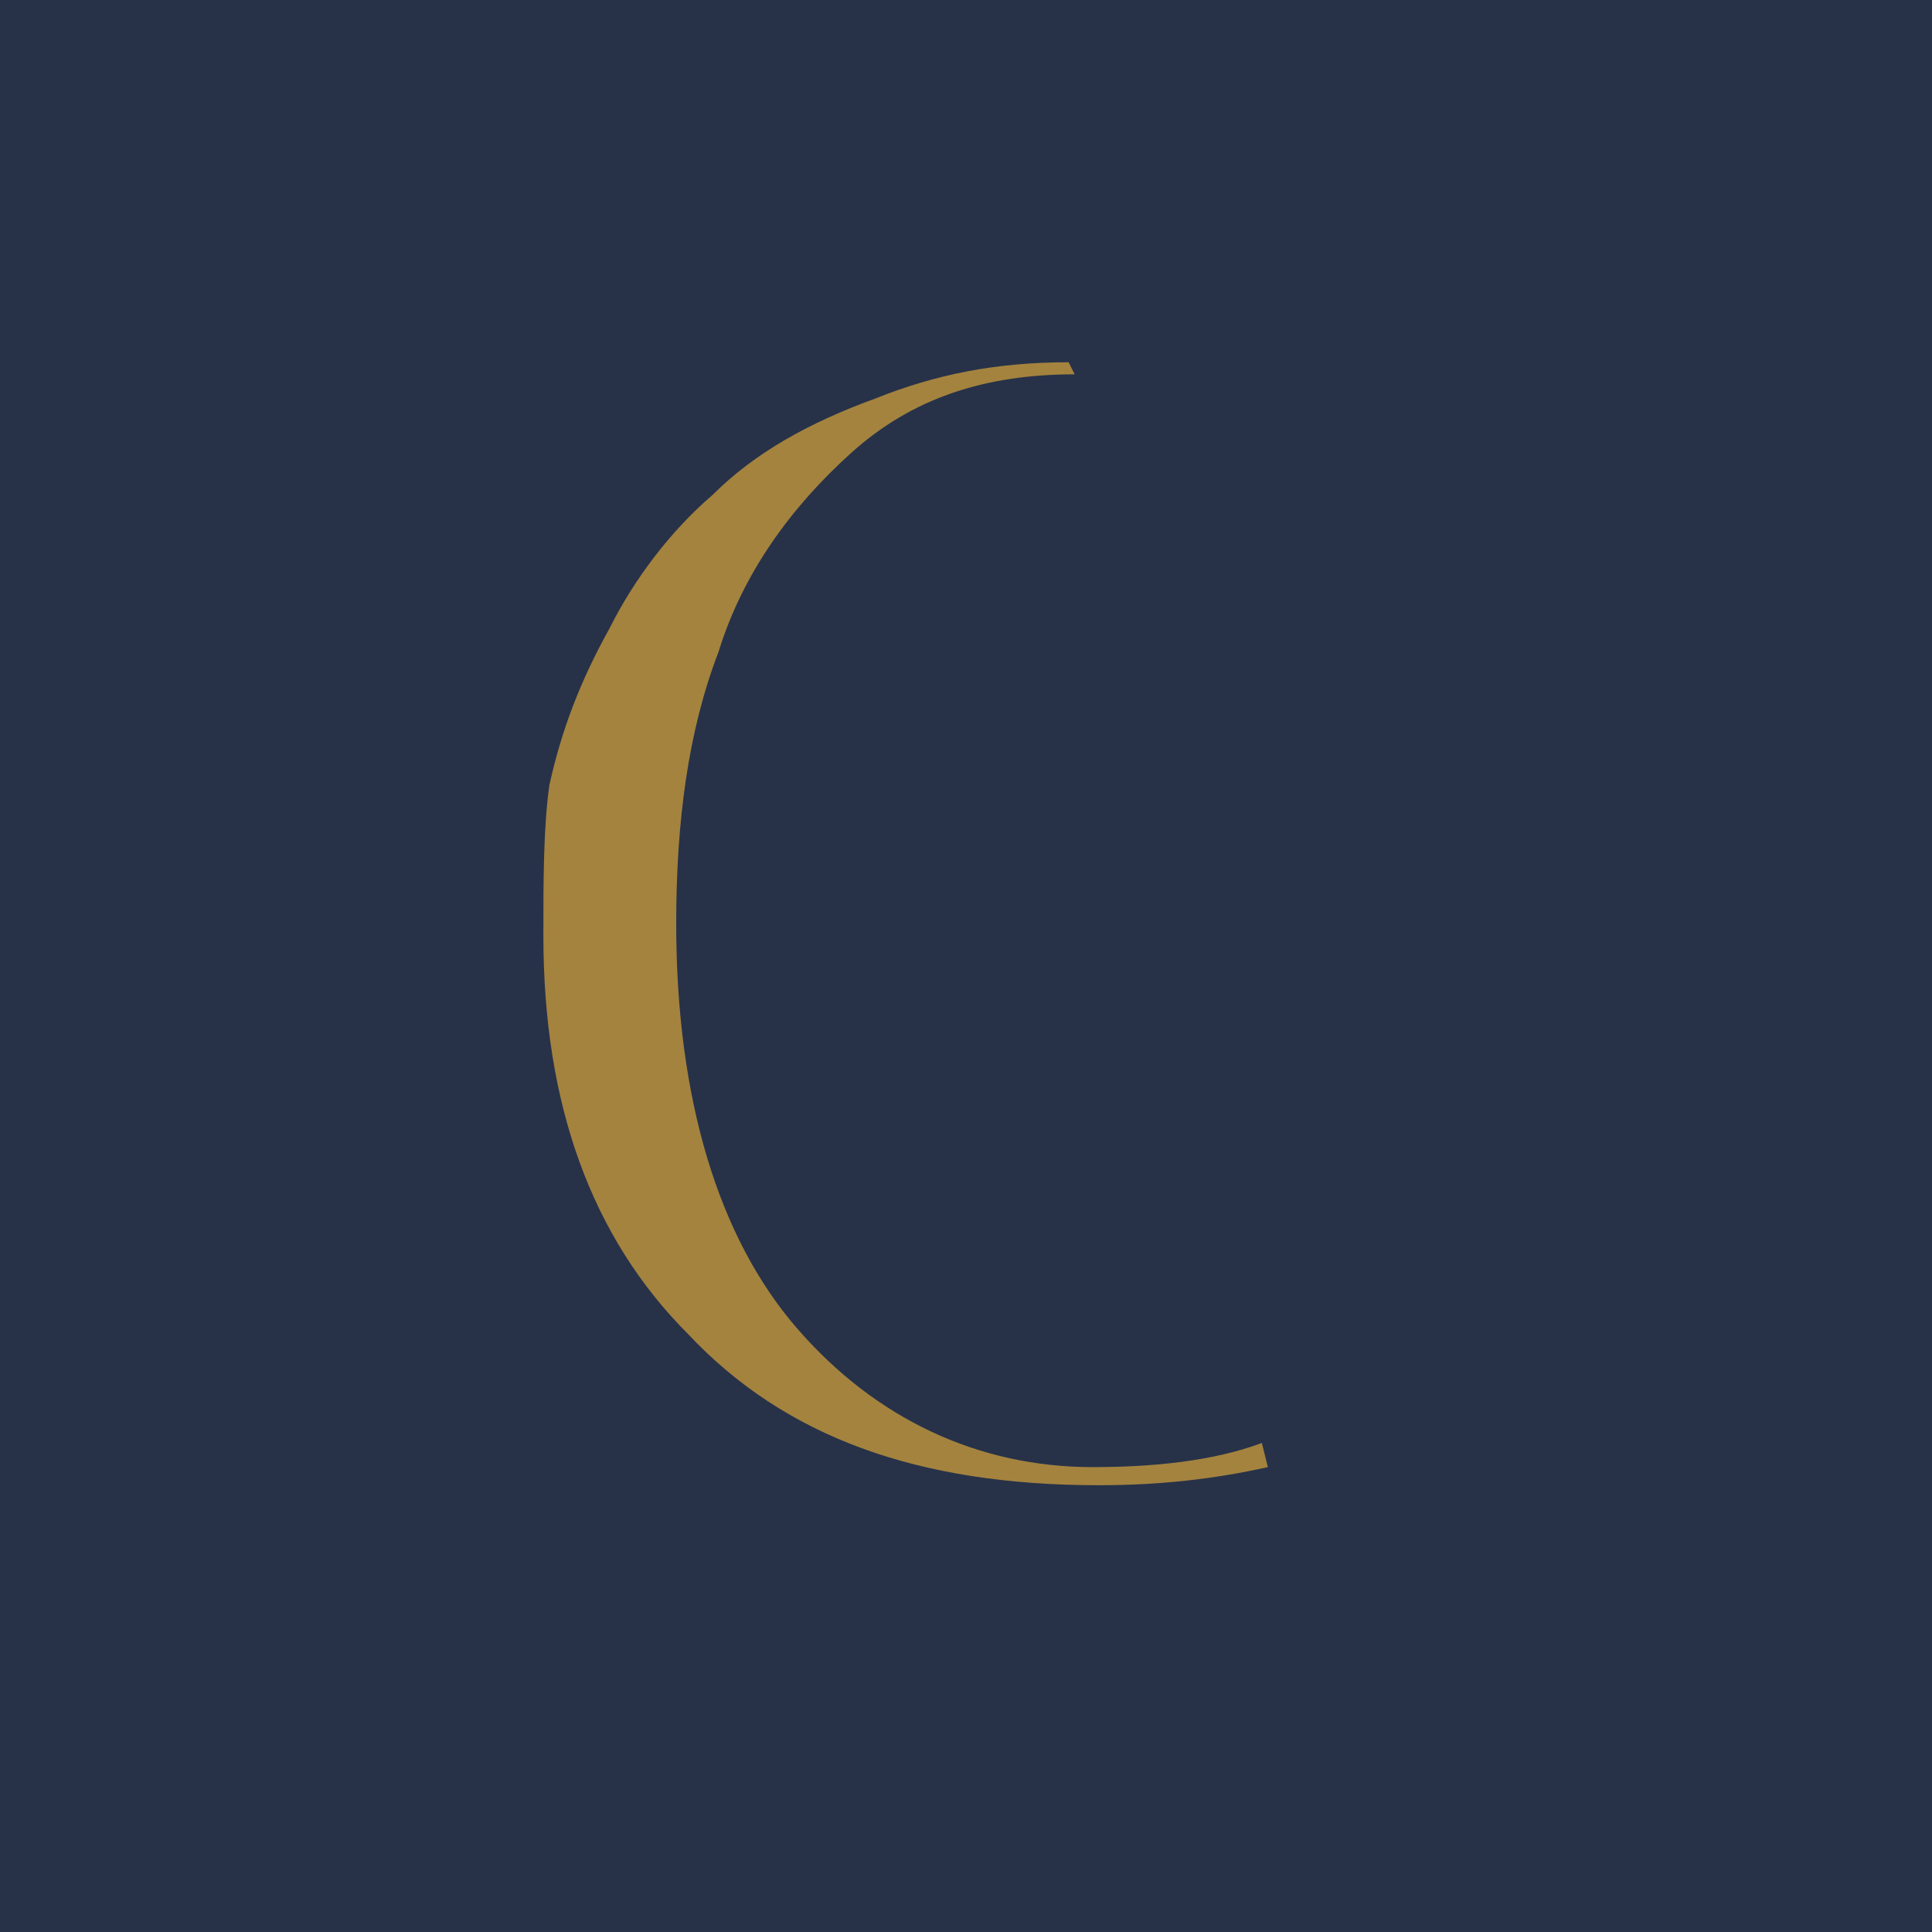 <?xml version="1.0" encoding="UTF-8"?> <svg xmlns="http://www.w3.org/2000/svg" xmlns:xlink="http://www.w3.org/1999/xlink" version="1.1" id="Layer_1" x="0px" y="0px" viewBox="0 0 32 32" style="enable-background:new 0 0 32 32;" xml:space="preserve"> <style type="text/css"> .st0{fill:#273249;} .st1{fill:#A4833E;} </style> <rect x="-0.7" y="-0.6" class="st0" width="33.4" height="33.4"></rect> <path class="st1" d="M20.9,23.9c-0.8,0.3-1.8,0.4-2.8,0.4c-1.9,0-3.6-0.8-4.9-2.3c-1.3-1.5-2-3.8-2-6.7c0-1.7,0.2-3.2,0.7-4.5 c0.4-1.3,1.2-2.4,2.2-3.3c1-0.9,2.2-1.3,3.7-1.3L17.7,6c-1.2,0-2.2,0.2-3.2,0.6c-1.1,0.4-2,0.9-2.7,1.6c-0.7,0.6-1.3,1.4-1.7,2.2 c-0.5,0.9-0.8,1.7-1,2.6C9,13.7,9,14.6,9,15.5c0,2.8,0.8,5,2.4,6.6c1.6,1.7,3.8,2.5,6.8,2.5c1,0,1.9-0.1,2.8-0.3L20.9,23.9z"></path> </svg> 